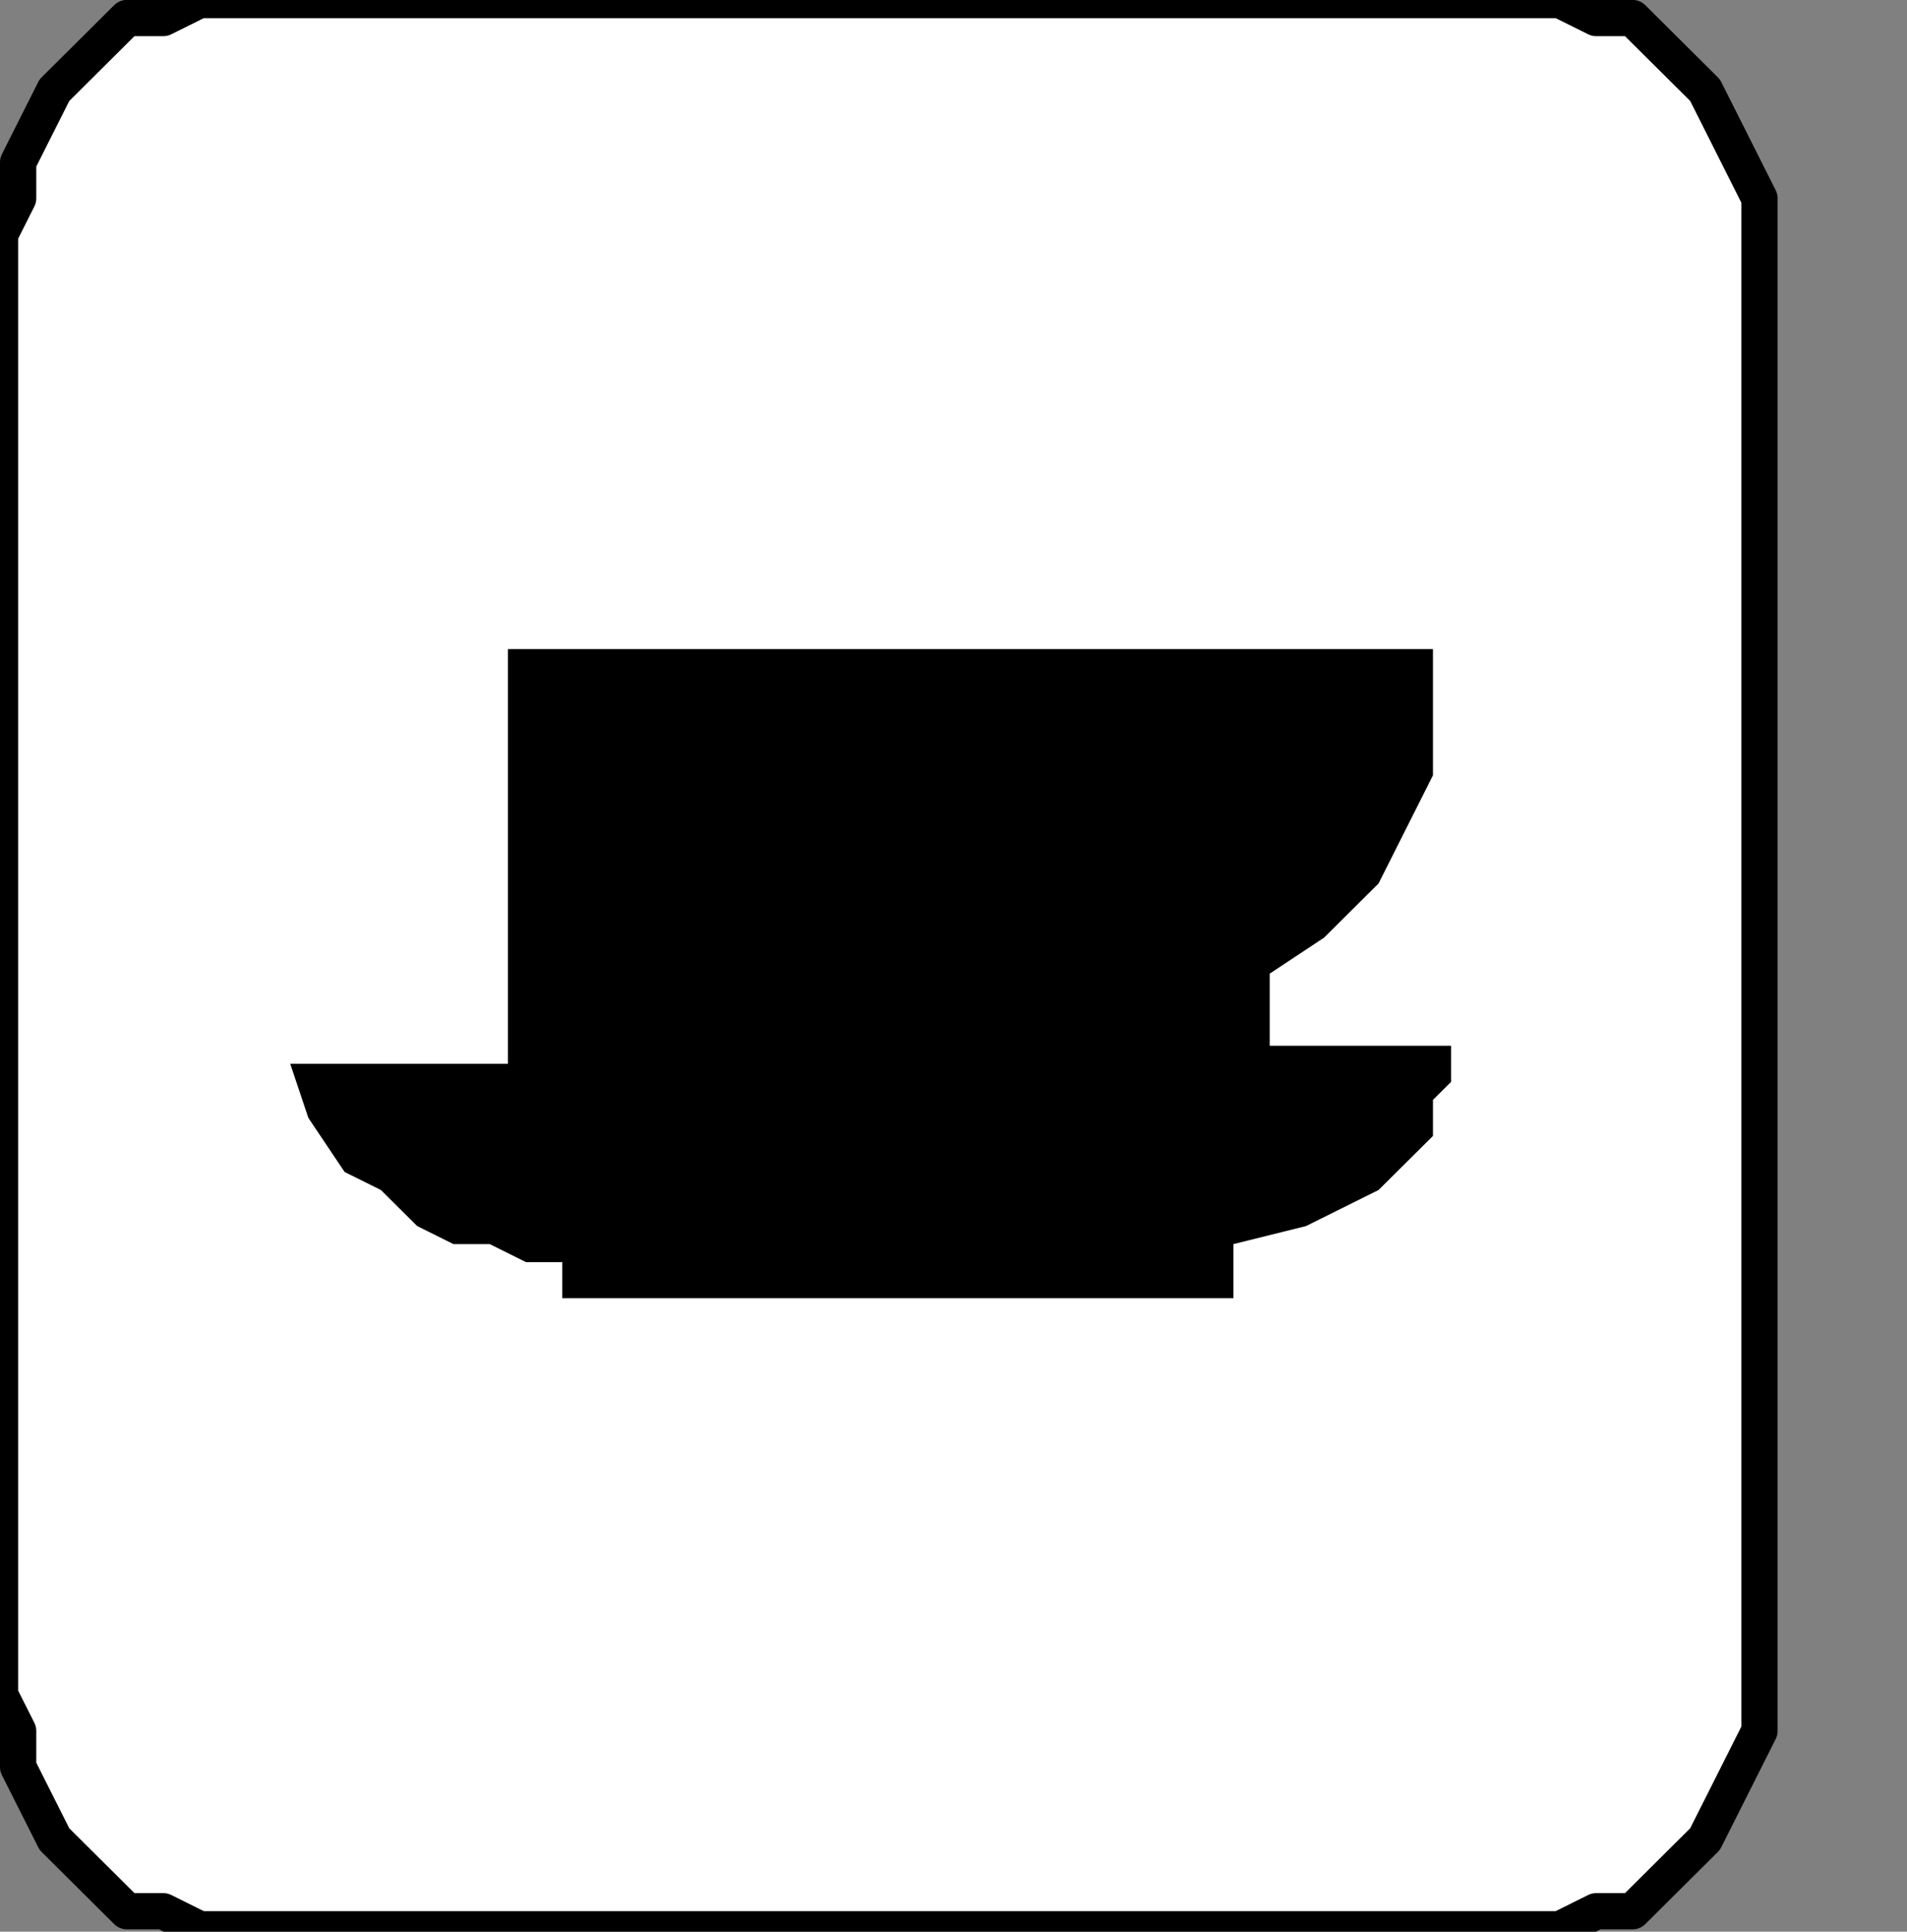 <?xml version="1.0" encoding="UTF-8" standalone="no"?>
<svg
   xmlns:dc="http://purl.org/dc/elements/1.1/"
   xmlns:cc="http://creativecommons.org/ns#"
   xmlns:rdf="http://www.w3.org/1999/02/22-rdf-syntax-ns#"
   xmlns:svg="http://www.w3.org/2000/svg"
   xmlns="http://www.w3.org/2000/svg"
   xmlns:sodipodi="http://sodipodi.sourceforge.net/DTD/sodipodi-0.dtd"
   xmlns:inkscape="http://www.inkscape.org/namespaces/inkscape"
   version="1.0"
   width="27.905mm"
   height="28.258mm"
   id="svg13"
   sodipodi:docname="Pd067qbf.wmf">
  <rect width="100%" height="100%" fill="#808080" stroke="none"/>
  <sodipodi:namedview
     pagecolor="#ffffff"
     bordercolor="#666666"
     borderopacity="1"
     objecttolerance="10"
     gridtolerance="10"
     guidetolerance="10"
     inkscape:pageopacity="0"
     inkscape:pageshadow="2"
     inkscape:window-width="640"
     inkscape:window-height="480"
     id="namedview15" />
  <defs
     id="defs3">
    <pattern
       id="WMFhbasepattern"
       patternUnits="userSpaceOnUse"
       width="6"
       height="6"
       x="0"
       y="0" />
  </defs>
  <path
     style="fill:#ffffff;fill-rule:nonzero;fill-opacity:1;stroke:none;"
     d="  M -106.337,109.657   M 13.041,0   L 85.27,0   L 85.27,0   L 86.273,0   L 88.279,0.997   L 90.286,0.997   L 92.292,2.991   L 93.295,3.988   L 94.298,4.984   L 95.302,6.978   L 96.305,8.972   L 97.308,10.966   L 97.308,12.96   L 97.308,93.707   L 97.308,93.707   L 97.308,95.701   L 96.305,97.695   L 95.302,99.688   L 94.298,101.682   L 93.295,102.679   L 92.292,103.676   L 90.286,105.67   L 88.279,105.67   L 86.273,106.667   L 85.27,106.667   L 13.041,106.667   L 13.041,106.667   L 11.035,106.667   L 9.029,105.67   L 7.022,105.67   L 5.016,103.676   L 4.013,102.679   L 3.01,101.682   L 2.006,99.688   L 1.003,97.695   L 1.003,95.701   L 0,93.707   L 0,12.96   L 0,12.96   L 1.003,10.966   L 1.003,8.972   L 2.006,6.978   L 3.01,4.984   L 4.013,3.988   L 5.016,2.991   L 7.022,0.997   L 9.029,0.997   L 11.035,0   L 13.041,0   L 13.041,0  z "
     id="path5" />
  <path
     style="fill:none;stroke:#000000;stroke-width:2.006px;stroke-linecap:round;stroke-linejoin:round;stroke-miterlimit:4;stroke-dasharray:none;stroke-opacity:1;"
     d="  M -106.337,109.657   M 13.041,0   L 85.27,0   L 85.27,0   L 86.273,0   L 88.279,0.997   L 90.286,0.997   L 92.292,2.991   L 93.295,3.988   L 94.298,4.984   L 95.302,6.978   L 96.305,8.972   L 97.308,10.966   L 97.308,12.96   L 97.308,93.707   L 97.308,93.707   L 97.308,95.701   L 96.305,97.695   L 95.302,99.688   L 94.298,101.682   L 93.295,102.679   L 92.292,103.676   L 90.286,105.67   L 88.279,105.67   L 86.273,106.667   L 85.27,106.667   L 13.041,106.667   L 13.041,106.667   L 11.035,106.667   L 9.029,105.67   L 7.022,105.67   L 5.016,103.676   L 4.013,102.679   L 3.01,101.682   L 2.006,99.688   L 1.003,97.695   L 1.003,95.701   L 0,93.707   L 0,12.96   L 0,12.96   L 1.003,10.966   L 1.003,8.972   L 2.006,6.978   L 3.01,4.984   L 4.013,3.988   L 5.016,2.991   L 7.022,0.997   L 9.029,0.997   L 11.035,0   L 13.041,0   L 13.041,0  "
     id="path7" />
  <path
     style="fill:#000000;fill-rule:nonzero;fill-opacity:1;stroke:none;"
     d="  M -90.286,142.555   M 28.089,35.888   L 79.251,35.888   L 79.251,35.888   L 79.251,36.885   L 79.251,36.885   L 79.251,38.879   L 79.251,40.872   L 79.251,42.866   L 78.248,44.86   L 77.244,46.854   L 76.241,48.847   L 73.232,51.838   L 70.222,53.832   L 70.222,53.832   L 70.222,54.829   L 70.222,55.826   L 70.222,55.826   L 70.222,56.822   L 70.222,56.822   L 70.222,57.819   L 70.222,57.819   L 70.222,57.819   L 70.222,57.819   L 70.222,57.819   L 80.254,57.819   L 80.254,57.819   L 80.254,57.819   L 80.254,58.816   L 80.254,59.813   L 79.251,60.81   L 79.251,62.804   L 78.248,63.801   L 76.241,65.794   L 74.235,66.791   L 72.229,67.788   L 68.216,68.785   L 68.216,68.785   L 68.216,69.782   L 68.216,69.782   L 68.216,70.779   L 68.216,70.779   L 68.216,70.779   L 68.216,70.779   L 68.216,71.776   L 68.216,71.776   L 68.216,71.776   L 68.216,71.776   L 31.098,71.776   L 31.098,69.782   L 31.098,69.782   L 31.098,69.782   L 30.095,69.782   L 29.092,69.782   L 27.086,68.785   L 25.079,68.785   L 23.073,67.788   L 21.067,65.794   L 19.06,64.798   L 17.054,61.807   L 16.051,58.816   L 16.051,58.816   L 17.054,58.816   L 19.06,58.816   L 20.063,58.816   L 22.07,58.816   L 24.076,58.816   L 25.079,58.816   L 26.083,58.816   L 27.086,58.816   L 28.089,58.816   L 28.089,58.816   L 28.089,35.888   L 28.089,35.888  z "
     id="path9" />
  <path
     style="fill:#000000;fill-rule:nonzero;fill-opacity:1;stroke:none;"
     d="  M -44.14,154.517   M 70.222,49.844   L 70.222,49.844   L 72.229,47.85   L 74.235,46.854   L 75.238,45.857   L 76.241,43.863   L 76.241,42.866   L 76.241,41.869   L 76.241,40.872   L 76.241,39.875   L 76.241,38.879   L 76.241,38.879   L 69.219,38.879   L 69.219,38.879   L 69.219,38.879   L 69.219,39.875   L 70.222,40.872   L 70.222,40.872   L 70.222,42.866   L 70.222,43.863   L 70.222,44.86   L 70.222,46.854   L 70.222,47.85   L 70.222,49.844   L 70.222,49.844  z "
     id="path11" />
</svg>
